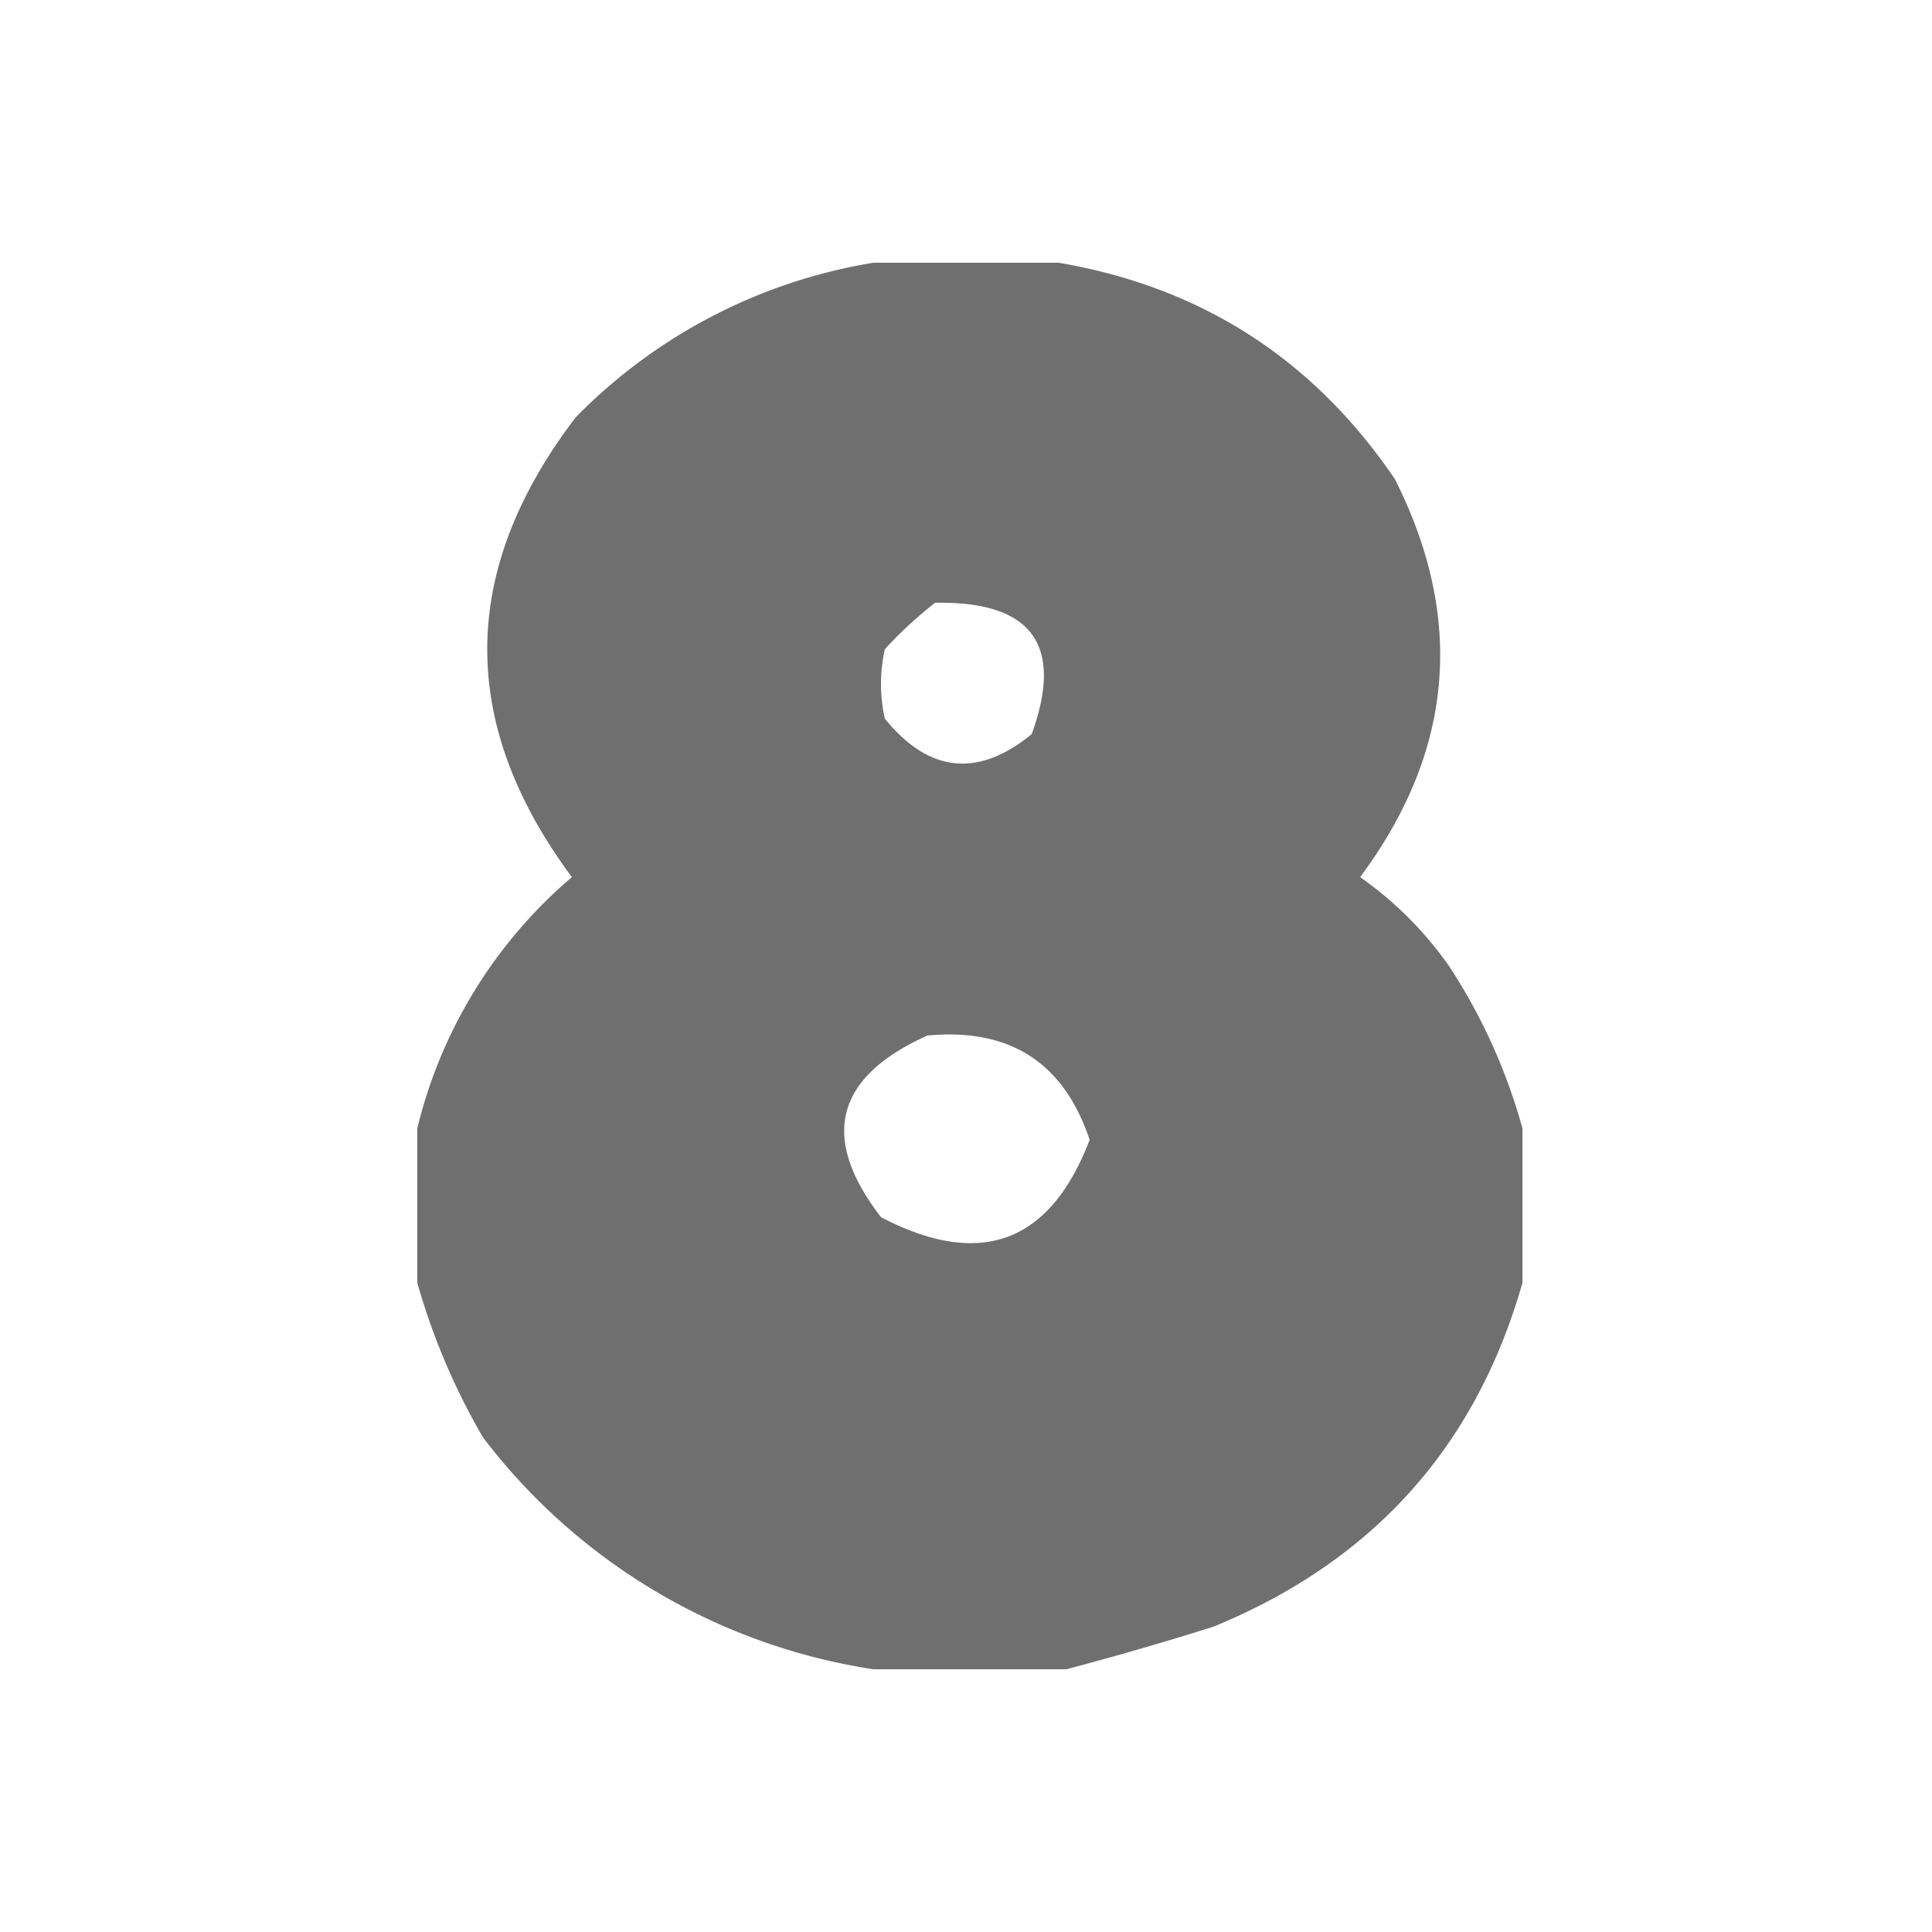 <svg xmlns="http://www.w3.org/2000/svg" xmlns:xlink="http://www.w3.org/1999/xlink" width="250" height="250" viewBox="0 0 250 250">
  <defs>
    <clipPath id="clip-n8">
      <rect width="250" height="250"/>
    </clipPath>
  </defs>
  <g id="n8" clip-path="url(#clip-n8)">
    <rect width="250" height="250" fill="transparent"/>
    <g id="n8-2" data-name="n8" transform="translate(54.5 34.5)">
      <path id="Trazado_181" data-name="Trazado 181" d="M58.5-.5h24q27.711,4.731,43.5,28,13.646,27.095-4.5,51.5A47.118,47.118,0,0,1,133,90.5a74.145,74.145,0,0,1,9.5,21v20q-9.047,31.812-40,44.5-9.616,3.022-19,5.5h-25A78.32,78.32,0,0,1,8,151.5a86.754,86.754,0,0,1-8.5-20v-20A61.76,61.76,0,0,1,19.5,79Q-2.648,49.153,20,19.5A69.633,69.633,0,0,1,58.5-.5Zm8,44q18.8-.344,12.5,17-10.436,8.513-19-2a20.5,20.5,0,0,1,0-9A53.855,53.855,0,0,1,66.5,43.5Zm-1,56q15.987-1.52,21,13.5-7.706,20.073-27,10Q47.578,107.563,65.5,99.5Z" fill="#6d6d6d" fill-rule="evenodd" opacity="0.988"/>
    </g>
  </g>
</svg>

